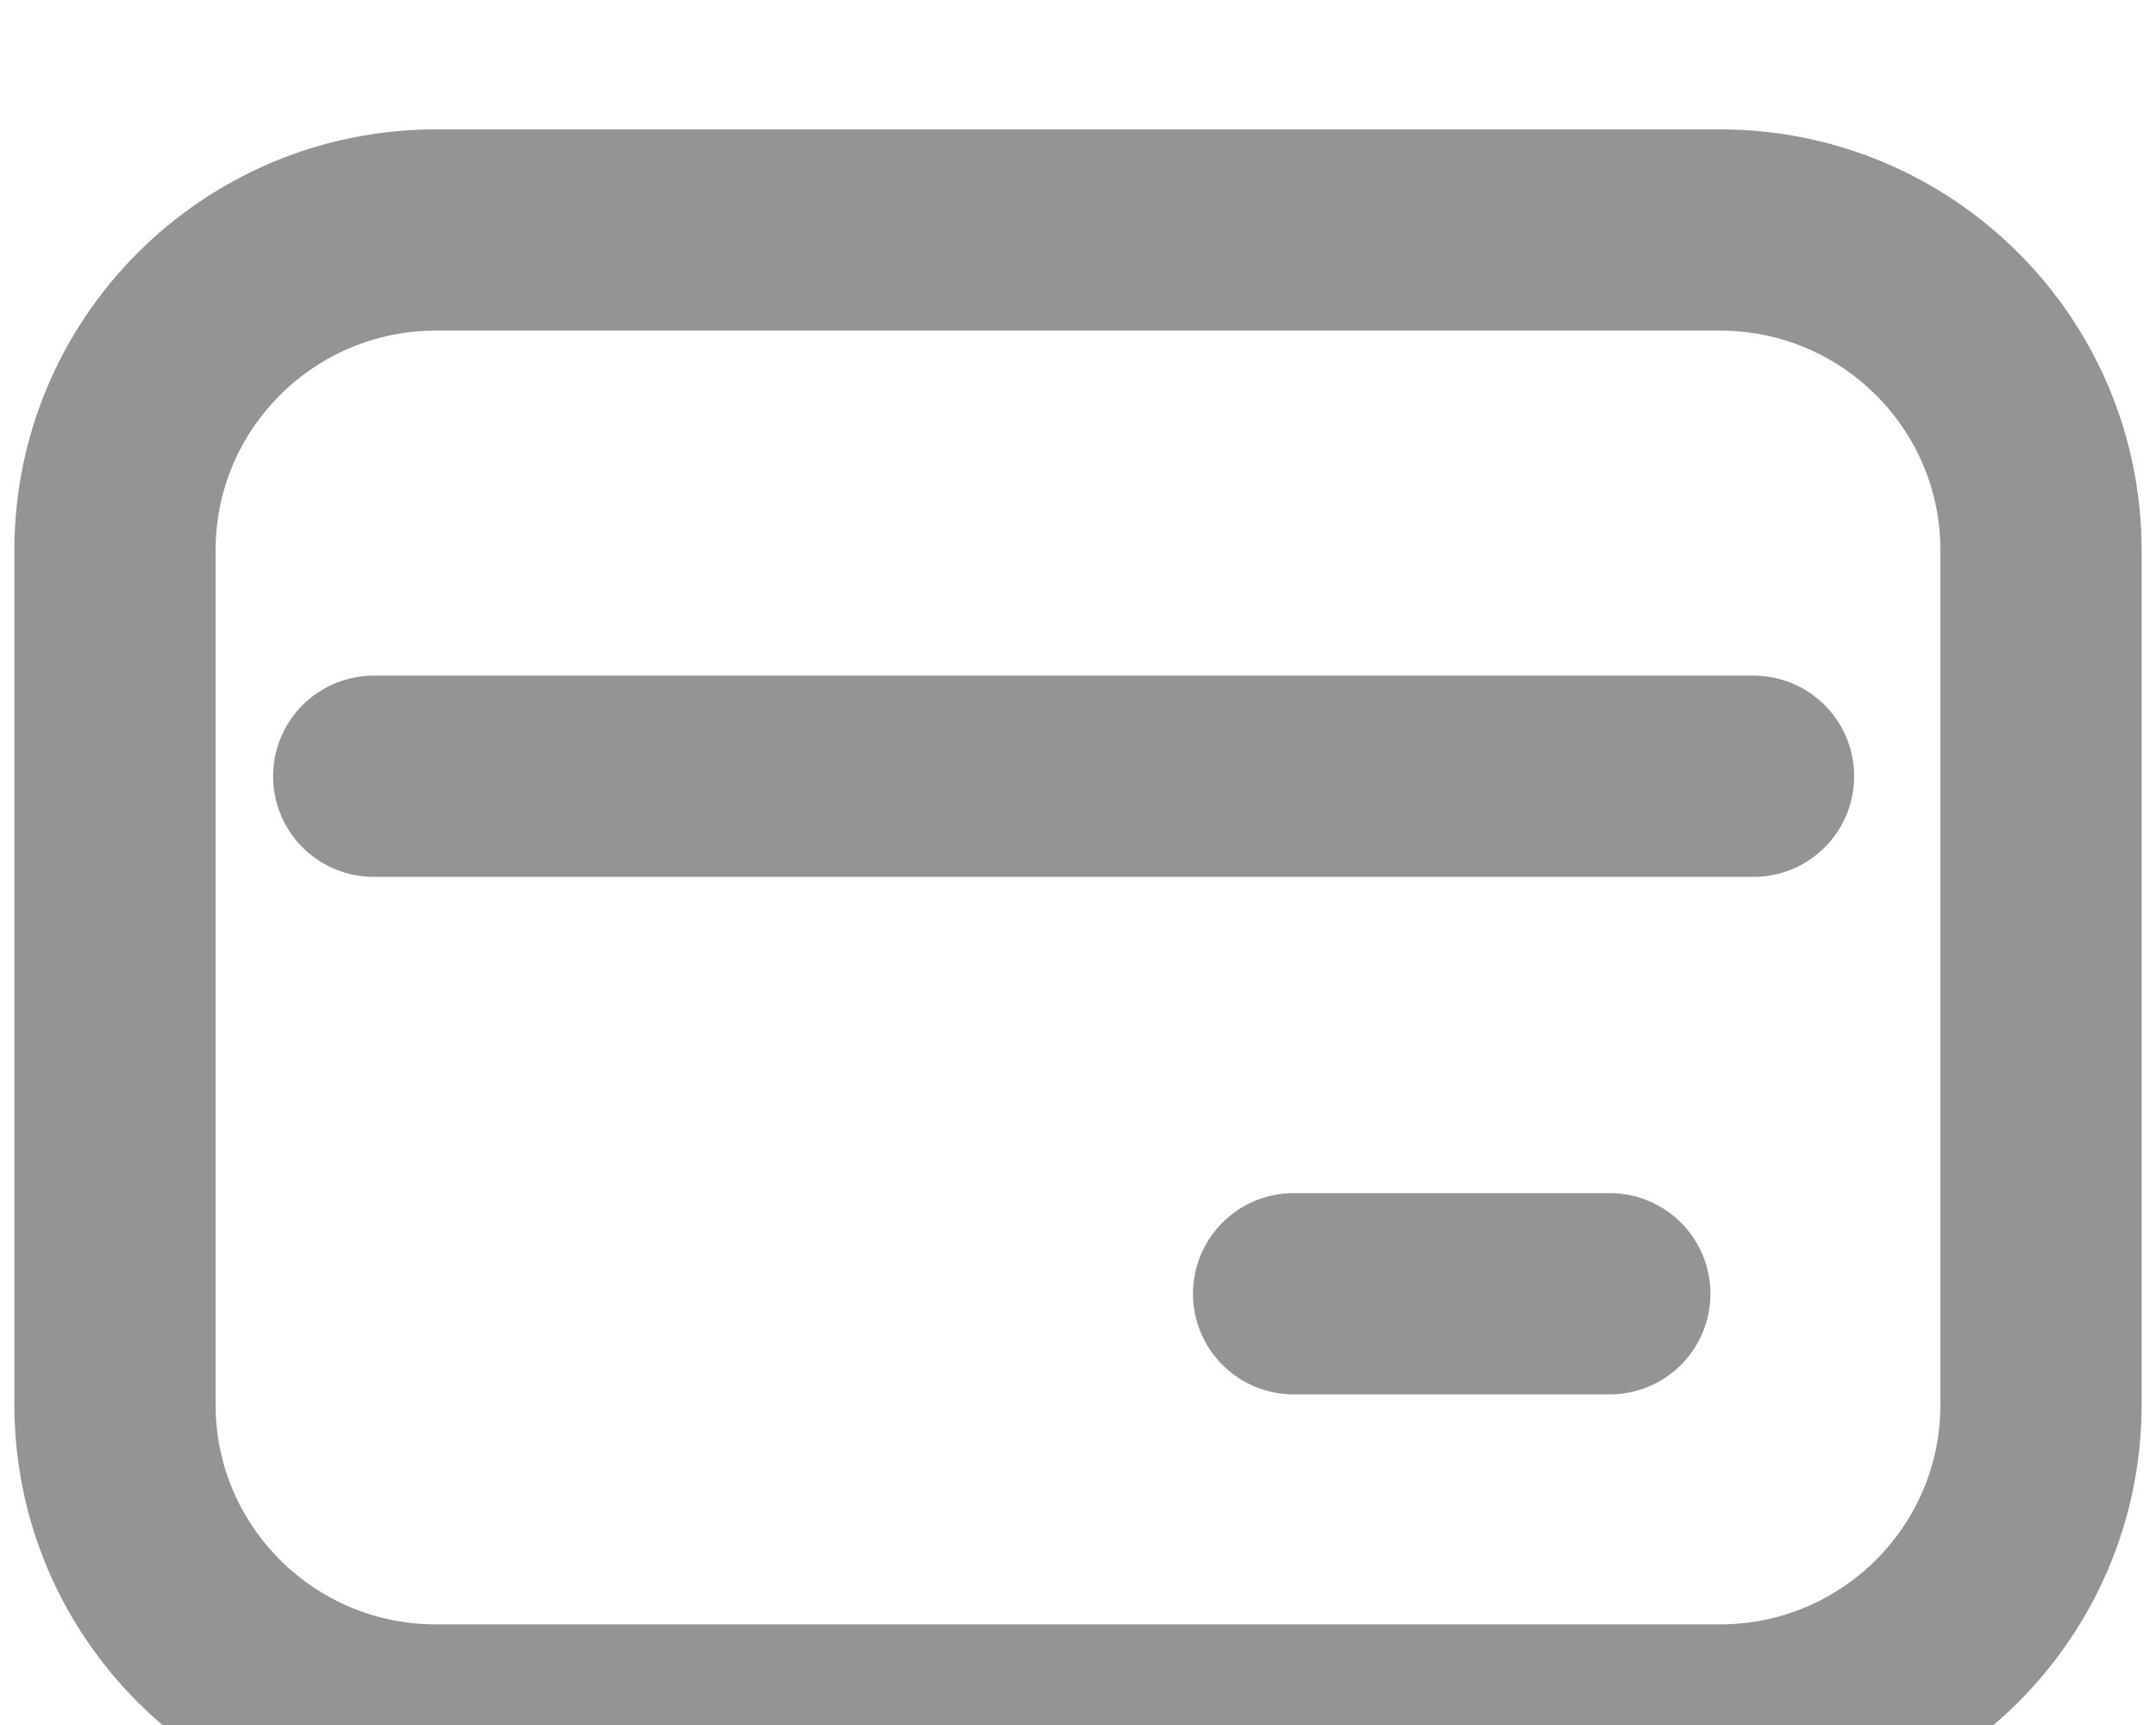 <svg width="75" height="60" viewBox="0 0 75 60" fill="none" xmlns="http://www.w3.org/2000/svg">
<g filter="url(#filter0_i_275_1107)">
<path d="M4 15.143C4 8.989 8.999 4 15.167 4H59.833C66.001 4 71 8.989 71 15.143V44.857C71 51.011 66.001 56 59.833 56H15.167C8.999 56 4 51.011 4 44.857V15.143Z" stroke="#949494" stroke-width="7" stroke-linecap="round" stroke-linejoin="round"/>
</g>
<g filter="url(#filter1_i_275_1107)">
<path d="M13 23L61 23" stroke="#949494" stroke-width="7" stroke-linecap="round" stroke-linejoin="round"/>
</g>
<g filter="url(#filter2_i_275_1107)">
<path d="M45 41H56" stroke="#949494" stroke-width="7" stroke-linecap="round" stroke-linejoin="round"/>
</g>
<defs>
<filter id="filter0_i_275_1107" x="0.5" y="0.5" width="74" height="63" filterUnits="userSpaceOnUse" color-interpolation-filters="sRGB">
<feFlood flood-opacity="0" result="BackgroundImageFix"/>
<feBlend mode="normal" in="SourceGraphic" in2="BackgroundImageFix" result="shape"/>
<feColorMatrix in="SourceAlpha" type="matrix" values="0 0 0 0 0 0 0 0 0 0 0 0 0 0 0 0 0 0 127 0" result="hardAlpha"/>
<feOffset dy="4"/>
<feGaussianBlur stdDeviation="2"/>
<feComposite in2="hardAlpha" operator="arithmetic" k2="-1" k3="1"/>
<feColorMatrix type="matrix" values="0 0 0 0 0 0 0 0 0 0 0 0 0 0 0 0 0 0 0.25 0"/>
<feBlend mode="normal" in2="shape" result="effect1_innerShadow_275_1107"/>
</filter>
<filter id="filter1_i_275_1107" x="9.5" y="19.5" width="55" height="11" filterUnits="userSpaceOnUse" color-interpolation-filters="sRGB">
<feFlood flood-opacity="0" result="BackgroundImageFix"/>
<feBlend mode="normal" in="SourceGraphic" in2="BackgroundImageFix" result="shape"/>
<feColorMatrix in="SourceAlpha" type="matrix" values="0 0 0 0 0 0 0 0 0 0 0 0 0 0 0 0 0 0 127 0" result="hardAlpha"/>
<feOffset dy="4"/>
<feGaussianBlur stdDeviation="2"/>
<feComposite in2="hardAlpha" operator="arithmetic" k2="-1" k3="1"/>
<feColorMatrix type="matrix" values="0 0 0 0 0 0 0 0 0 0 0 0 0 0 0 0 0 0 0.25 0"/>
<feBlend mode="normal" in2="shape" result="effect1_innerShadow_275_1107"/>
</filter>
<filter id="filter2_i_275_1107" x="41.5" y="37.5" width="18" height="11" filterUnits="userSpaceOnUse" color-interpolation-filters="sRGB">
<feFlood flood-opacity="0" result="BackgroundImageFix"/>
<feBlend mode="normal" in="SourceGraphic" in2="BackgroundImageFix" result="shape"/>
<feColorMatrix in="SourceAlpha" type="matrix" values="0 0 0 0 0 0 0 0 0 0 0 0 0 0 0 0 0 0 127 0" result="hardAlpha"/>
<feOffset dy="4"/>
<feGaussianBlur stdDeviation="2"/>
<feComposite in2="hardAlpha" operator="arithmetic" k2="-1" k3="1"/>
<feColorMatrix type="matrix" values="0 0 0 0 0 0 0 0 0 0 0 0 0 0 0 0 0 0 0.25 0"/>
<feBlend mode="normal" in2="shape" result="effect1_innerShadow_275_1107"/>
</filter>
</defs>
</svg>
